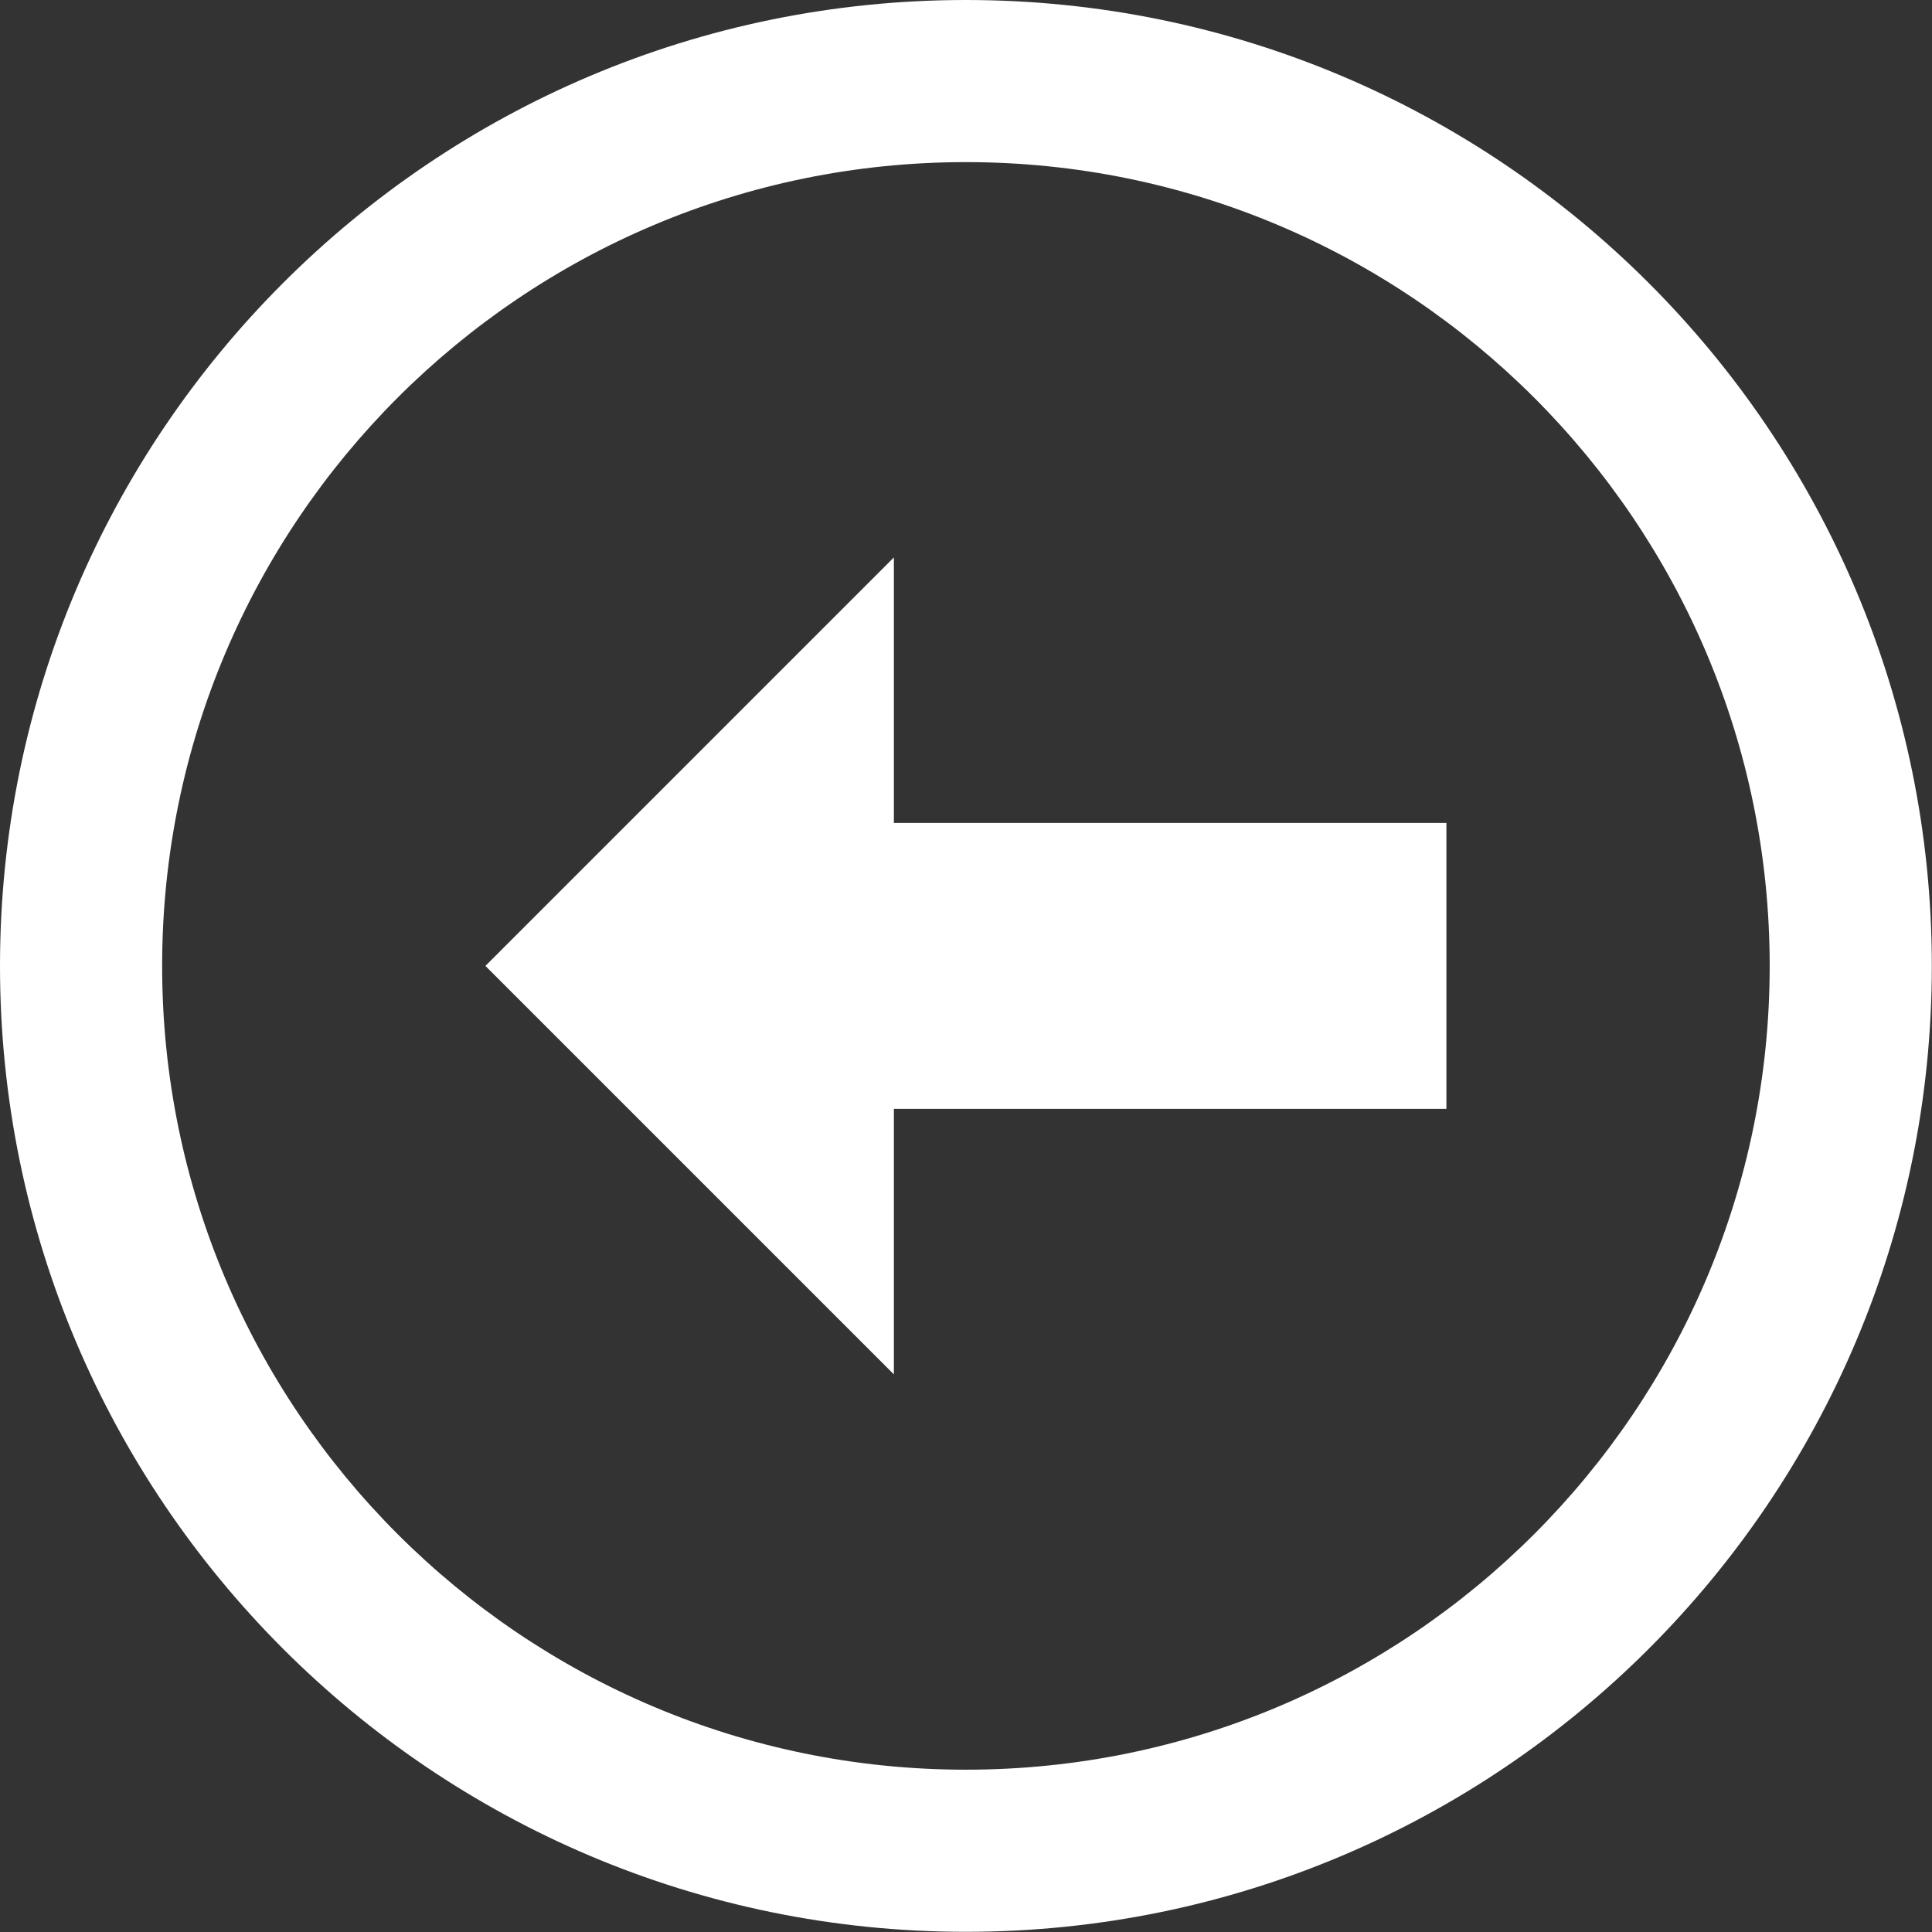 <?xml version="1.0" encoding="UTF-8" standalone="no"?><!DOCTYPE svg PUBLIC "-//W3C//DTD SVG 1.1//EN" "http://www.w3.org/Graphics/SVG/1.1/DTD/svg11.dtd"><svg width="100%" height="100%" viewBox="0 0 10062 10062" version="1.1" xmlns="http://www.w3.org/2000/svg" xmlns:xlink="http://www.w3.org/1999/xlink" xml:space="preserve" xmlns:serif="http://www.serif.com/" style="fill-rule:evenodd;clip-rule:evenodd;stroke-linejoin:round;stroke-miterlimit:2;"><rect x="0" y="0" width="10062" height="10062" fill="#333333" stroke="none"/><g><g><g><g><g><path d="M5030.51,0c2776.43,0 5030.6,2254.08 5030.6,5030.51c0,2776.43 -2254.17,5030.51 -5030.6,5030.51c-2776.43,0 -5030.51,-2254.08 -5030.51,-5030.51c-0,-2776.43 2254.08,-5030.51 5030.51,-5030.51Zm-0,844.326c2310.4,-0 4186.19,1875.78 4186.19,4186.19c-0,2310.4 -1875.78,4186.19 -4186.19,4186.19c-2310.4,-0 -4186.1,-1875.78 -4186.1,-4186.19c-0,-2310.4 1875.69,-4186.19 4186.1,-4186.19Z" style="fill:#fff;"/></g></g></g></g><g><g><g><g><path d="M4655.44,5775.07l0,1382.78l-2127.38,-2127.36l2127.38,-2127.43l0,1382.85l2877.54,-0l0,1489.16l-2877.54,0Z" style="fill:#fff;"/></g></g></g></g></g></svg>